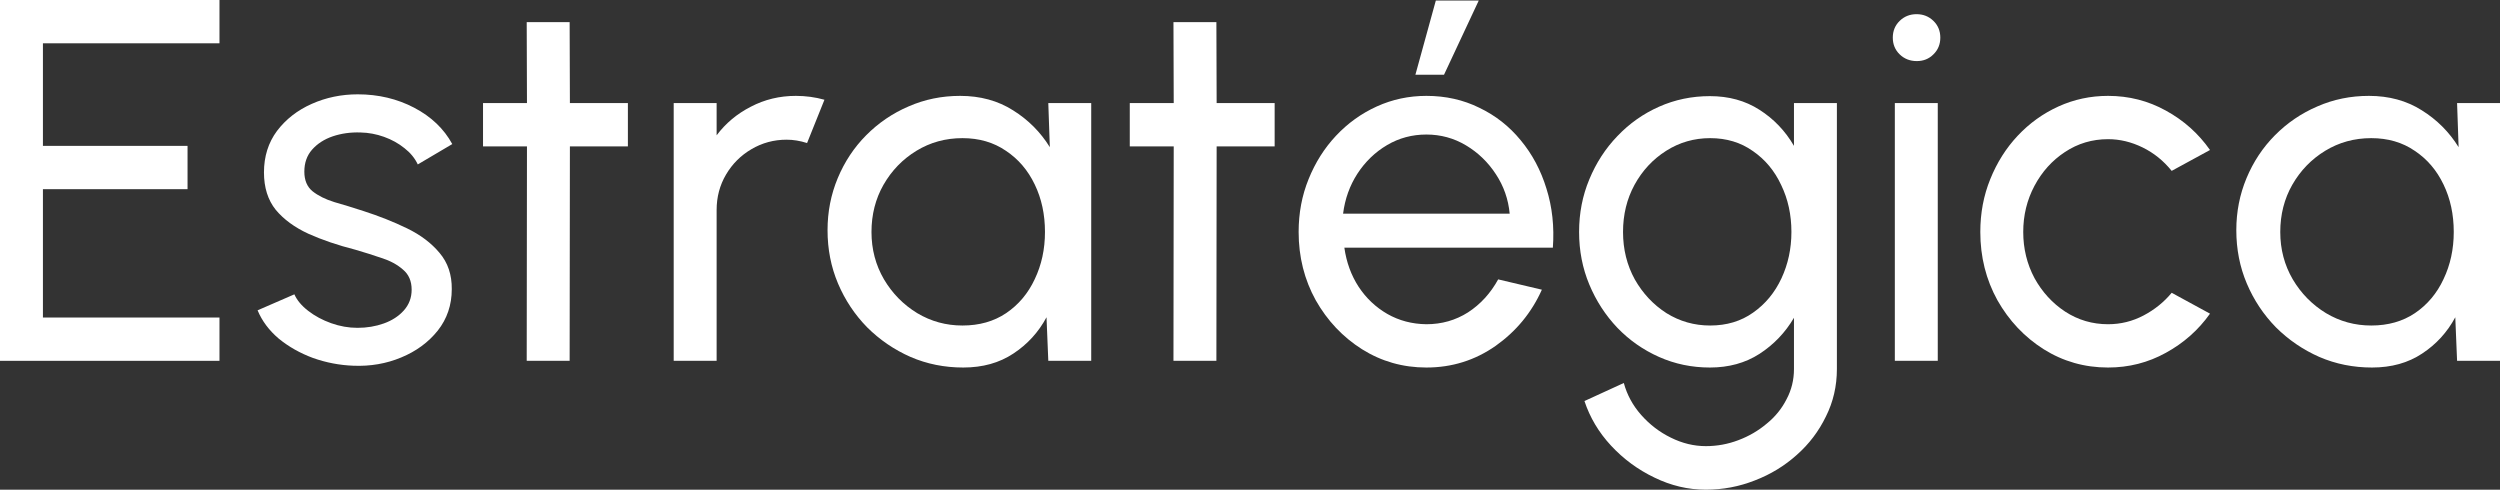 <?xml version="1.0" encoding="utf-8"?>
<svg xmlns="http://www.w3.org/2000/svg" fill="none" height="100%" overflow="visible" preserveAspectRatio="none" style="display: block;" viewBox="0 0 291 57" width="100%">
<rect x="0" y="0" width="291" height="57" fill="#333333" stroke="none"/>
<g id="Experience Title">
<path d="M0 42V0H25.547V5.04H4.996V16.98H21.83V22.02H4.996V36.96H25.547V42H0Z" fill="white"/>
<path d="M41.135 42.57C39.529 42.51 37.963 42.21 36.436 41.67C34.929 41.11 33.601 40.36 32.451 39.42C31.321 38.46 30.498 37.36 29.983 36.12L34.265 34.26C34.563 34.94 35.098 35.58 35.871 36.18C36.645 36.78 37.537 37.26 38.548 37.62C39.559 37.98 40.58 38.16 41.611 38.16C42.702 38.16 43.723 37.99 44.675 37.65C45.626 37.31 46.4 36.81 46.994 36.15C47.609 35.47 47.916 34.66 47.916 33.72C47.916 32.72 47.579 31.94 46.905 31.38C46.251 30.8 45.418 30.35 44.407 30.03C43.416 29.69 42.404 29.37 41.373 29.07C39.331 28.55 37.507 27.93 35.901 27.21C34.295 26.47 33.026 25.54 32.094 24.42C31.182 23.28 30.726 21.83 30.726 20.07C30.726 18.21 31.232 16.6 32.243 15.24C33.274 13.88 34.622 12.83 36.288 12.09C37.953 11.35 39.738 10.98 41.641 10.98C44.04 10.98 46.231 11.5 48.214 12.54C50.197 13.58 51.674 14.99 52.645 16.77L48.63 19.14C48.293 18.42 47.778 17.79 47.084 17.25C46.39 16.69 45.596 16.25 44.704 15.93C43.812 15.61 42.9 15.44 41.968 15.42C40.818 15.38 39.738 15.53 38.726 15.87C37.735 16.21 36.932 16.73 36.317 17.43C35.723 18.11 35.425 18.96 35.425 19.98C35.425 20.98 35.742 21.74 36.377 22.26C37.031 22.78 37.874 23.2 38.905 23.52C39.956 23.82 41.096 24.17 42.325 24.57C44.129 25.15 45.815 25.82 47.381 26.58C48.947 27.34 50.206 28.29 51.158 29.43C52.13 30.57 52.605 31.98 52.586 33.66C52.586 35.5 52.04 37.11 50.95 38.49C49.859 39.85 48.442 40.89 46.697 41.61C44.972 42.33 43.118 42.65 41.135 42.57Z" fill="white"/>
<path d="M73.087 17.04H66.336L66.306 42H61.309L61.339 17.04H56.224V12H61.339L61.309 2.58H66.306L66.336 12H73.087V17.04Z" fill="white"/>
<path d="M78.418 42V12H83.415V15.75C84.466 14.35 85.794 13.24 87.4 12.42C89.006 11.58 90.751 11.16 92.635 11.16C93.785 11.16 94.895 11.31 95.966 11.61L93.943 16.65C93.13 16.39 92.337 16.26 91.564 16.26C90.077 16.26 88.709 16.63 87.46 17.37C86.23 18.09 85.249 19.07 84.515 20.31C83.782 21.55 83.415 22.93 83.415 24.45V42H78.418Z" fill="white"/>
<path d="M122.022 12H127.018V42H122.022L121.814 36.93C120.882 38.67 119.593 40.08 117.947 41.16C116.322 42.24 114.378 42.78 112.118 42.78C109.937 42.78 107.895 42.37 105.992 41.55C104.088 40.71 102.403 39.56 100.936 38.1C99.488 36.62 98.358 34.92 97.545 33C96.732 31.08 96.326 29.01 96.326 26.79C96.326 24.65 96.722 22.63 97.515 20.73C98.308 18.83 99.409 17.17 100.817 15.75C102.244 14.31 103.89 13.19 105.754 12.39C107.617 11.57 109.62 11.16 111.761 11.16C114.101 11.16 116.153 11.72 117.918 12.84C119.682 13.94 121.11 15.37 122.2 17.13L122.022 12ZM112.029 37.89C113.992 37.89 115.687 37.41 117.115 36.45C118.562 35.47 119.672 34.15 120.446 32.49C121.239 30.83 121.635 29 121.635 27C121.635 24.96 121.239 23.12 120.446 21.48C119.653 19.82 118.532 18.51 117.085 17.55C115.657 16.57 113.972 16.08 112.029 16.08C110.066 16.08 108.282 16.57 106.676 17.55C105.07 18.53 103.791 19.85 102.839 21.51C101.907 23.15 101.441 24.98 101.441 27C101.441 29.02 101.927 30.86 102.898 32.52C103.87 34.16 105.159 35.47 106.765 36.45C108.371 37.41 110.126 37.89 112.029 37.89Z" fill="white"/>
<path d="M148.369 17.04H141.617L141.588 42H136.591L136.621 17.04H131.506V12H136.621L136.591 2.58H141.588L141.617 12H148.369V17.04Z" fill="white"/>
<path d="M166.031 42.78C163.295 42.78 160.797 42.07 158.536 40.65C156.296 39.23 154.501 37.33 153.153 34.95C151.825 32.55 151.161 29.9 151.161 27C151.161 24.8 151.547 22.75 152.32 20.85C153.094 18.93 154.154 17.25 155.503 15.81C156.871 14.35 158.457 13.21 160.261 12.39C162.066 11.57 163.989 11.16 166.031 11.16C168.271 11.16 170.324 11.62 172.187 12.54C174.071 13.44 175.677 14.7 177.005 16.32C178.354 17.94 179.355 19.82 180.009 21.96C180.683 24.1 180.931 26.39 180.753 28.83H156.484C156.722 30.53 157.277 32.05 158.15 33.39C159.022 34.71 160.132 35.76 161.481 36.54C162.849 37.32 164.366 37.72 166.031 37.74C167.815 37.74 169.431 37.28 170.879 36.36C172.326 35.42 173.496 34.14 174.388 32.52L179.474 33.72C178.284 36.38 176.49 38.56 174.091 40.26C171.692 41.94 169.005 42.78 166.031 42.78ZM156.335 24.87H175.727C175.568 23.19 175.033 21.66 174.121 20.28C173.208 18.88 172.049 17.76 170.641 16.92C169.233 16.08 167.696 15.66 166.031 15.66C164.366 15.66 162.839 16.07 161.451 16.89C160.063 17.71 158.913 18.82 158.001 20.22C157.109 21.6 156.554 23.15 156.335 24.87ZM164.752 8.7L167.131 0.06H172.128L168.083 8.7H164.752Z" fill="white"/>
<path d="M208.818 12H213.814V42.96C213.814 44.94 213.388 46.78 212.536 48.48C211.703 50.2 210.573 51.69 209.145 52.95C207.718 54.23 206.092 55.22 204.268 55.92C202.443 56.64 200.54 57 198.557 57C196.495 57 194.503 56.53 192.579 55.59C190.656 54.67 188.971 53.43 187.523 51.87C186.096 50.33 185.065 48.6 184.43 46.68L189.011 44.58C189.387 45.96 190.061 47.2 191.033 48.3C192.024 49.42 193.174 50.3 194.483 50.94C195.811 51.6 197.169 51.93 198.557 51.93C199.866 51.93 201.125 51.7 202.334 51.24C203.564 50.78 204.664 50.14 205.636 49.32C206.627 48.52 207.4 47.57 207.955 46.47C208.53 45.39 208.818 44.22 208.818 42.96V36.99C207.807 38.71 206.468 40.11 204.803 41.19C203.157 42.25 201.234 42.78 199.033 42.78C196.931 42.78 194.959 42.37 193.115 41.55C191.271 40.73 189.655 39.6 188.267 38.16C186.879 36.7 185.789 35.02 184.995 33.12C184.202 31.22 183.806 29.18 183.806 27C183.806 24.82 184.202 22.78 184.995 20.88C185.789 18.96 186.879 17.28 188.267 15.84C189.655 14.38 191.271 13.24 193.115 12.42C194.959 11.6 196.931 11.19 199.033 11.19C201.234 11.19 203.157 11.72 204.803 12.78C206.468 13.84 207.807 15.24 208.818 16.98V12ZM199.063 37.89C200.986 37.89 202.652 37.39 204.059 36.39C205.487 35.39 206.587 34.06 207.361 32.4C208.134 30.74 208.521 28.94 208.521 27C208.521 25 208.124 23.18 207.331 21.54C206.558 19.88 205.457 18.56 204.03 17.58C202.622 16.58 200.966 16.08 199.063 16.08C197.199 16.08 195.494 16.57 193.948 17.55C192.401 18.53 191.172 19.85 190.26 21.51C189.367 23.15 188.921 24.98 188.921 27C188.921 29.02 189.377 30.86 190.289 32.52C191.221 34.16 192.451 35.47 193.977 36.45C195.524 37.41 197.219 37.89 199.063 37.89Z" fill="white"/>
<path d="M220.559 12H225.556V42H220.559V12ZM223.117 7.11C222.324 7.11 221.66 6.85 221.124 6.33C220.589 5.81 220.321 5.16 220.321 4.38C220.321 3.6 220.589 2.95 221.124 2.43C221.66 1.91 222.314 1.65 223.087 1.65C223.86 1.65 224.515 1.91 225.05 2.43C225.585 2.95 225.853 3.6 225.853 4.38C225.853 5.16 225.585 5.81 225.05 6.33C224.534 6.85 223.89 7.11 223.117 7.11Z" fill="white"/>
<path d="M252.784 34.08L257.245 36.51C255.897 38.41 254.182 39.93 252.1 41.07C250.038 42.21 247.798 42.78 245.379 42.78C242.643 42.78 240.144 42.07 237.884 40.65C235.644 39.23 233.849 37.33 232.501 34.95C231.173 32.55 230.508 29.9 230.508 27C230.508 24.8 230.895 22.75 231.668 20.85C232.442 18.93 233.502 17.25 234.851 15.81C236.219 14.35 237.805 13.21 239.609 12.39C241.413 11.57 243.337 11.16 245.379 11.16C247.798 11.16 250.038 11.73 252.1 12.87C254.182 14.01 255.897 15.54 257.245 17.46L252.784 19.89C251.833 18.71 250.702 17.8 249.394 17.16C248.085 16.52 246.747 16.2 245.379 16.2C243.535 16.2 241.859 16.7 240.353 17.7C238.866 18.68 237.686 19.99 236.813 21.63C235.941 23.27 235.505 25.06 235.505 27C235.505 28.94 235.941 30.73 236.813 32.37C237.706 33.99 238.895 35.29 240.382 36.27C241.889 37.25 243.555 37.74 245.379 37.74C246.846 37.74 248.224 37.4 249.513 36.72C250.802 36.04 251.892 35.16 252.784 34.08Z" fill="white"/>
<path d="M286.004 12H291V42H286.004L285.795 36.93C284.863 38.67 283.575 40.08 281.929 41.16C280.303 42.24 278.36 42.78 276.1 42.78C273.919 42.78 271.877 42.37 269.973 41.55C268.07 40.71 266.384 39.56 264.917 38.1C263.47 36.62 262.34 34.92 261.527 33C260.714 31.08 260.307 29.01 260.307 26.79C260.307 24.65 260.704 22.63 261.497 20.73C262.29 18.83 263.391 17.17 264.798 15.75C266.226 14.31 267.871 13.19 269.735 12.39C271.599 11.57 273.602 11.16 275.743 11.16C278.083 11.16 280.135 11.72 281.899 12.84C283.664 13.94 285.091 15.37 286.182 17.13L286.004 12ZM276.011 37.89C277.973 37.89 279.669 37.41 281.096 36.45C282.544 35.47 283.654 34.15 284.427 32.49C285.22 30.83 285.617 29 285.617 27C285.617 24.96 285.22 23.12 284.427 21.48C283.634 19.82 282.514 18.51 281.067 17.55C279.639 16.57 277.954 16.08 276.011 16.08C274.048 16.08 272.263 16.57 270.657 17.55C269.051 18.53 267.772 19.85 266.821 21.51C265.889 23.15 265.423 24.98 265.423 27C265.423 29.02 265.909 30.86 266.88 32.52C267.852 34.16 269.14 35.47 270.746 36.45C272.352 37.41 274.107 37.89 276.011 37.89Z" fill="white"/>
</g>
</svg>